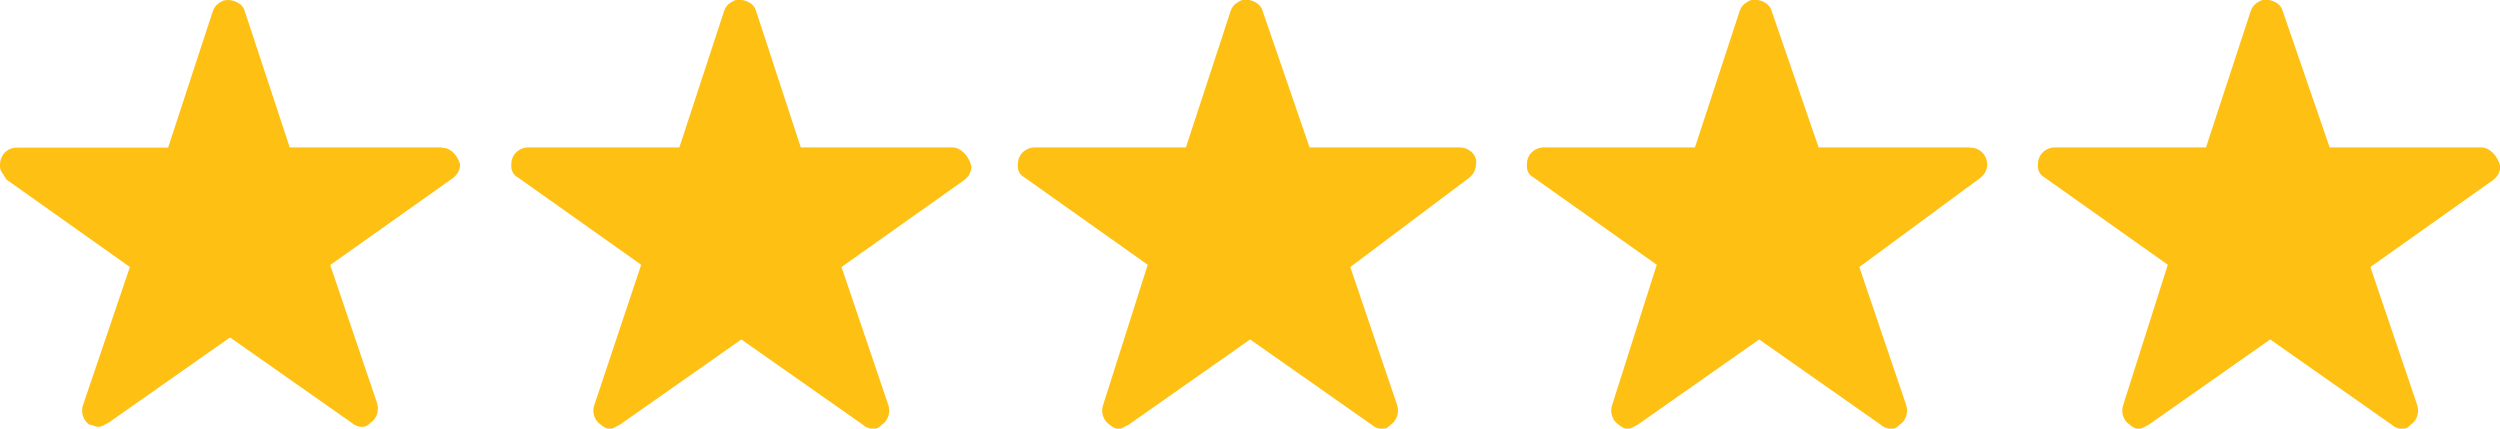 <svg viewBox="0 0 1000.9 171.6" version="1.1" xmlns:xlink="http://www.w3.org/1999/xlink" xmlns="http://www.w3.org/2000/svg" id="Layer_1">
  
  <defs>
    <style>
      .st0 {
        fill: #ffc014;
      }
    </style>
  </defs>
  <path d="M176.5,59h-60.5L98,4.5c-.9-3.4-5.1-5.1-8.5-4.3-1.7.9-3.4,1.7-4.3,4.3l-17.9,54.6H6.8c-4.3,0-6.8,3.4-6.8,6.8v.9c0,1.7,1.7,3.4,2.6,5.1l49.4,35-18.8,55.4c-.9,2.6,0,6,2.6,7.7.9,0,2.6.9,3.4.9,1.7,0,2.6-.9,4.3-1.7l48.6-34.1,48.6,34.1c.9.9,2.6,1.7,4.3,1.7s2.6-.9,3.4-1.7c2.6-1.7,3.4-5.1,2.6-7.7l-18.8-55.4,49.4-35,.9-.9c.9-.9,1.7-2.6,1.7-4.3-.9-3.4-3.4-6.8-7.7-6.8Z" class="st0"></path>
  <path d="M381.1,59h-60.5l-17.9-54.6c-.9-3.4-5.1-5.1-8.5-4.3-1.7.9-3.4,1.7-4.3,4.3l-17.9,54.6h-60.5c-3.4,0-6.8,2.6-6.8,6.8v.9c0,1.7.9,3.4,2.6,4.3l49.4,35-18.8,56.3c-.9,2.6,0,6,2.6,7.7.9.9,2.6,1.7,3.4,1.7,1.7,0,2.6-.9,4.3-1.7l48.6-34.1,48.6,34.1c.9.9,2.6,1.7,4.3,1.7s2.6-.9,3.4-1.7c2.6-1.7,3.4-5.1,2.6-7.7l-18.8-55.4,49.4-35,.9-.9c.9-.9,1.7-2.6,1.7-4.3-.9-4.3-4.3-7.7-7.7-7.7Z" class="st0"></path>
  <path d="M584.8,59h-60.5l-18.8-54.6c-.9-3.4-5.1-5.1-8.5-4.3-1.7.9-3.4,1.7-4.3,4.3l-17.9,54.6h-60.5c-3.4,0-6.8,2.6-6.8,6.8v.9c0,1.7.9,3.4,2.6,4.3l49.4,35-17.9,56.3c-.9,2.6,0,6,2.6,7.7.9.9,2.6,1.7,3.4,1.7,1.7,0,2.6-.9,4.3-1.7l48.6-34.1,48.6,34.1c.9.9,2.6,1.7,4.3,1.7s2.6-.9,3.4-1.7c2.6-1.7,3.4-5.1,2.6-7.7l-18.8-55.4,47.7-35.8.9-.9c.9-.9,1.7-2.6,1.7-4.3.9-3.4-2.6-6.8-6-6.8Z" class="st0"></path>
  <path d="M788.6,59h-60.5l-18.8-54.6c-.9-3.4-5.1-5.1-8.5-4.3-1.7.9-3.4,1.7-4.3,4.3l-17.9,54.6h-60.5c-3.4,0-6.8,2.6-6.8,6.8v.9c0,1.7.9,3.4,2.6,4.3l49.4,35-17.9,56.3c-.9,2.6,0,6,2.6,7.7.9.9,2.6,1.7,3.4,1.7,1.7,0,2.6-.9,4.3-1.7l48.6-34.1,48.6,34.1c.9.9,2.6,1.7,4.3,1.7s2.6-.9,3.4-1.7c2.6-1.7,3.4-5.1,2.6-7.7l-18.8-55.4,48.6-35.8.9-.9c.9-.9,1.7-2.6,1.7-4.3,0-3.4-2.6-6.8-6.8-6.8Z" class="st0"></path>
  <path d="M993.2,59h-60.5l-18.8-54.6c-.9-3.4-5.1-5.1-8.5-4.3-1.7.9-3.4,1.7-4.3,4.3l-17.9,54.6h-60.5c-3.4,0-6.8,2.6-6.8,6.8v.9c0,1.7.9,3.4,2.6,4.3l49.4,35-17.9,56.3c-.9,2.6,0,6,2.6,7.7.9.9,2.6,1.7,3.4,1.7,1.7,0,2.6-.9,4.3-1.7l48.6-34.1,48.6,34.1c.9.9,2.6,1.7,4.3,1.7s2.6-.9,3.4-1.7c2.6-1.7,3.4-5.1,2.6-7.7l-18.8-55.4,49.4-35,.9-.9c.9-.9,1.7-2.6,1.7-4.3-.9-4.3-4.3-7.7-7.7-7.7Z" class="st0"></path>
</svg>